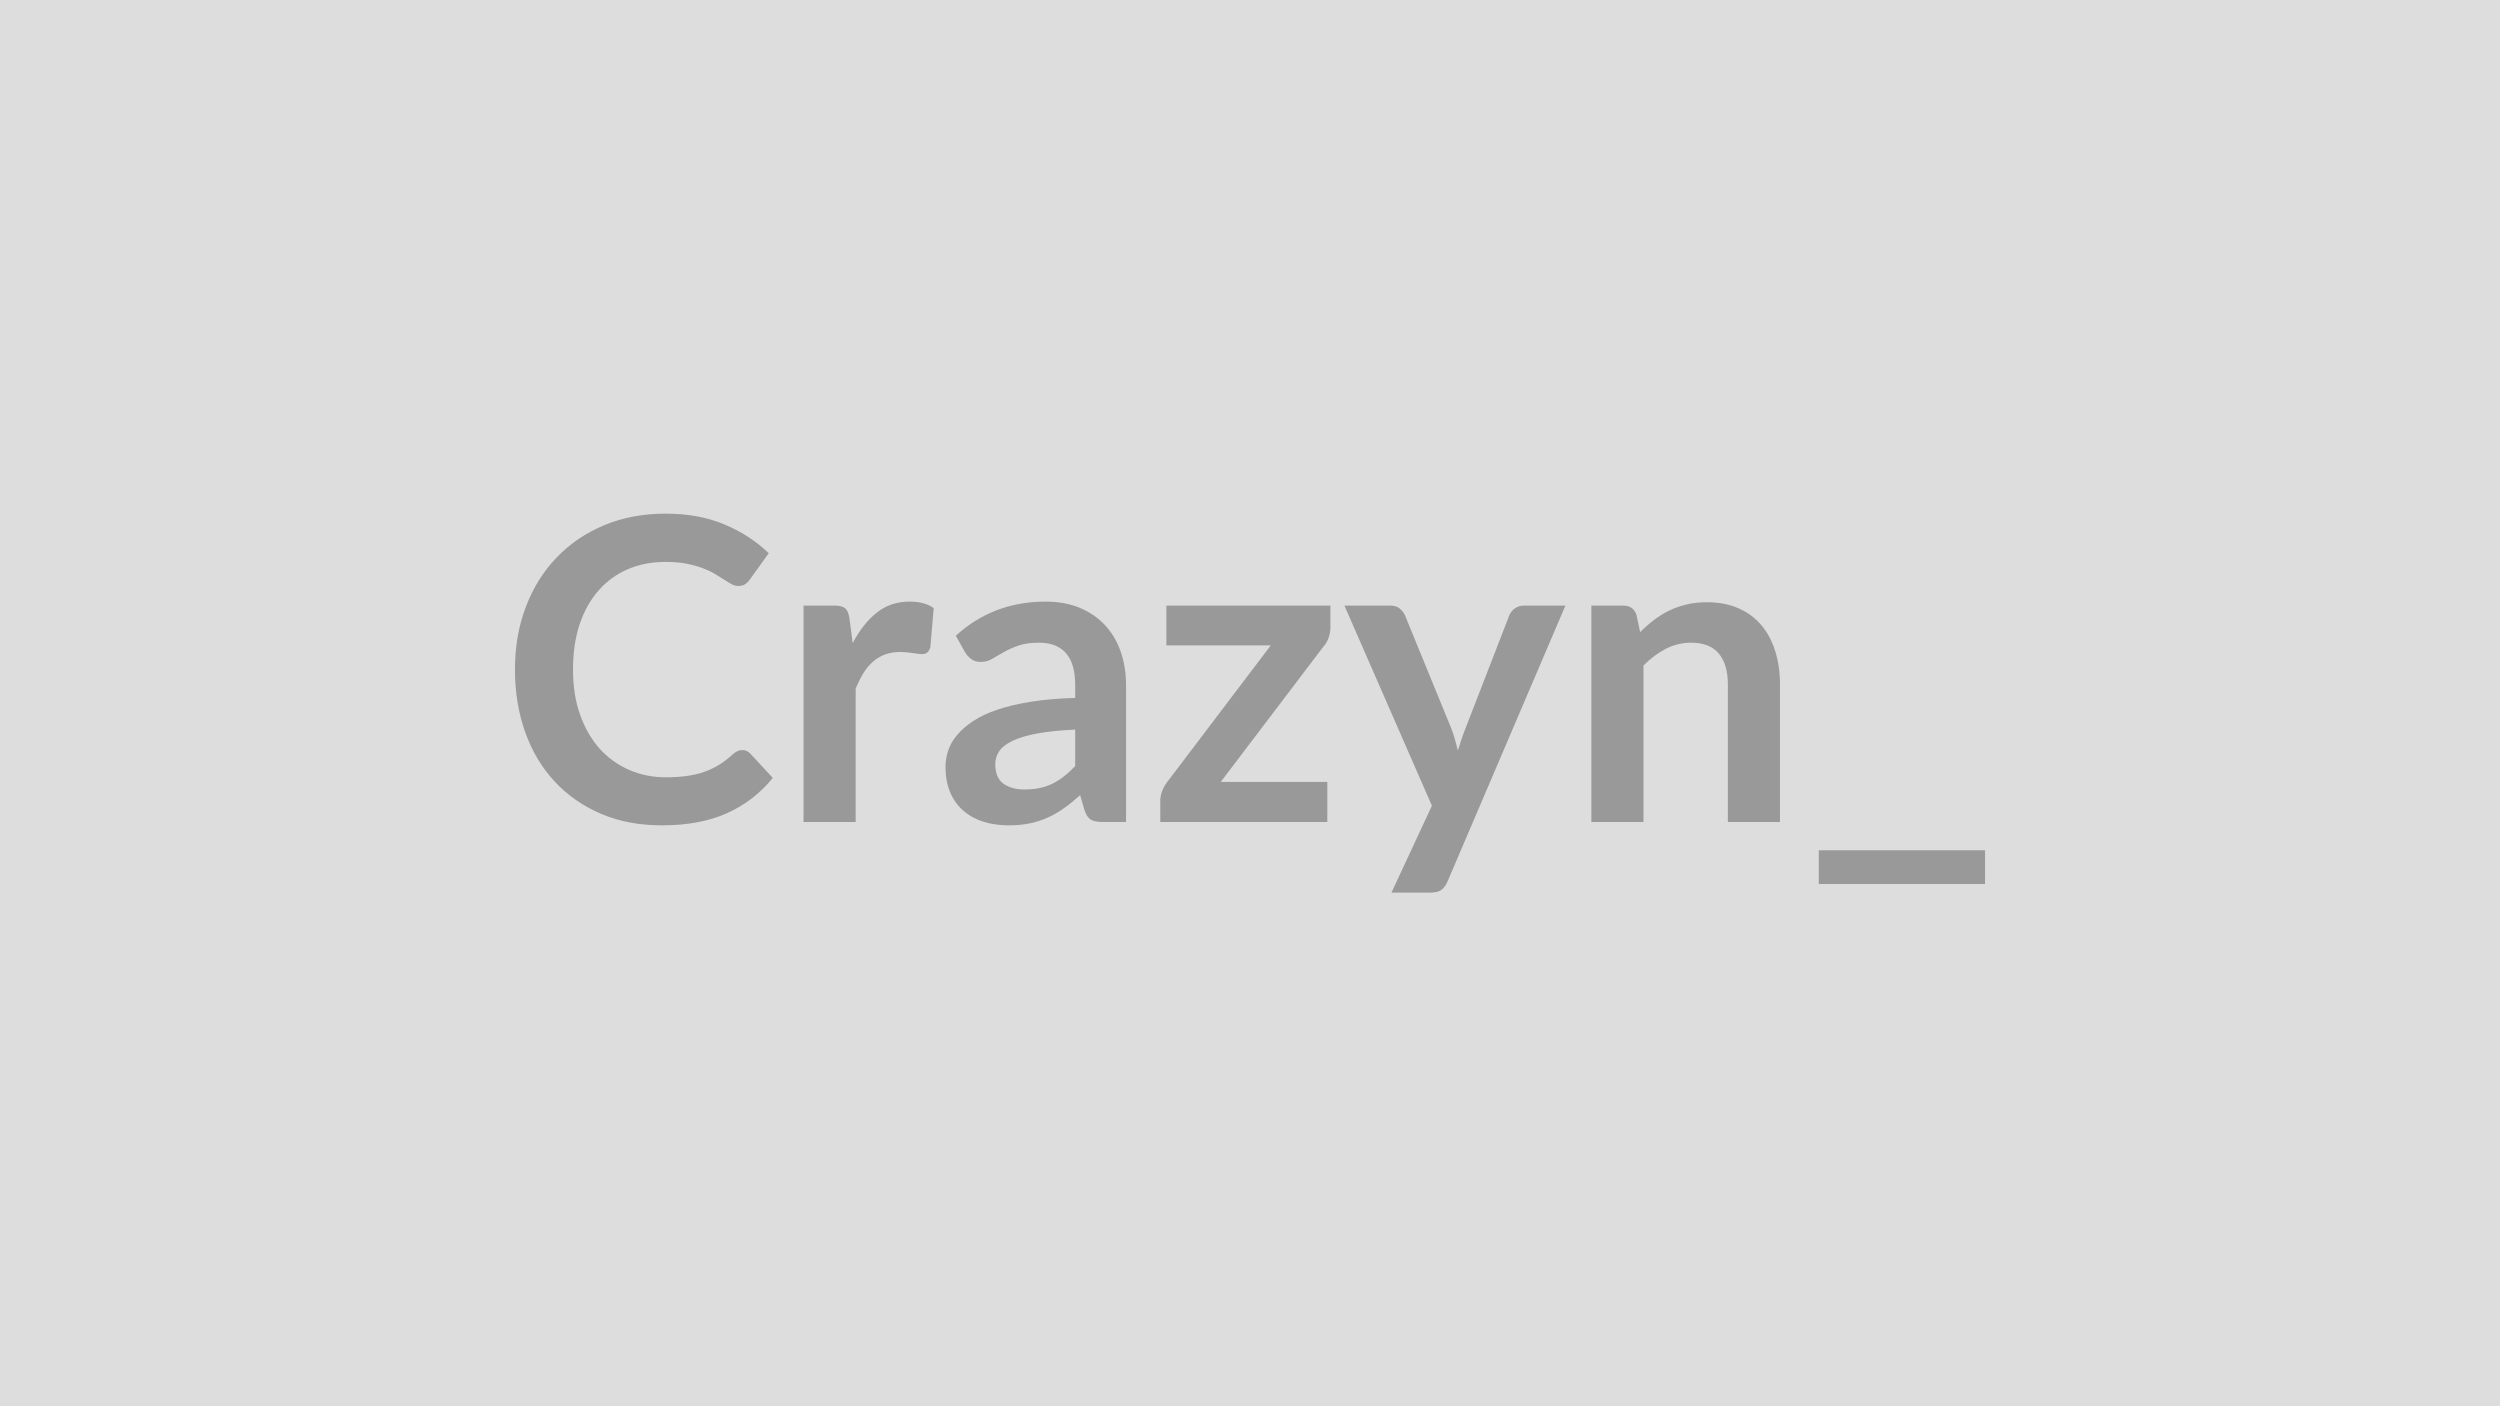 <svg xmlns="http://www.w3.org/2000/svg" width="320" height="180" viewBox="0 0 320 180"><rect width="100%" height="100%" fill="#DDDDDD"/><path fill="#999999" d="M94.995 96.005q.6 0 1.05.46l2.87 3.11q-2.38 2.94-5.85 4.51-3.47 1.56-8.33 1.56-4.35 0-7.81-1.48-3.47-1.49-5.93-4.13-2.46-2.65-3.77-6.32t-1.31-8.02q0-4.4 1.41-8.06 1.4-3.66 3.95-6.3 2.55-2.65 6.09-4.12t7.83-1.47q4.27 0 7.57 1.4 3.31 1.4 5.63 3.67l-2.43 3.38q-.21.32-.55.56-.34.25-.93.25-.41 0-.84-.23t-.94-.57q-.52-.34-1.19-.74-.68-.41-1.57-.74-.89-.34-2.06-.57-1.18-.23-2.72-.23-2.62 0-4.79.93t-3.74 2.7q-1.56 1.77-2.43 4.32-.86 2.55-.86 5.82 0 3.29.93 5.86.93 2.56 2.52 4.32 1.6 1.75 3.76 2.68 2.16.94 4.64.94 1.49 0 2.69-.17 1.2-.16 2.21-.51t1.92-.9q.9-.56 1.79-1.37.27-.24.57-.39t.62-.15m13.74-16.82.41 3.13q1.3-2.48 3.08-3.9 1.78-1.41 4.21-1.41 1.92 0 3.08.83l-.43 5q-.14.48-.4.69-.25.2-.68.2-.41 0-1.21-.14-.79-.13-1.55-.13-1.11 0-1.97.32-.86.33-1.55.93-.69.61-1.22 1.47-.52.87-.98 1.98v17.06h-6.67v-27.7h3.91q1.03 0 1.43.36.41.37.54 1.31m28.89 18.87v-4.67q-2.88.14-4.86.5-1.97.37-3.15.94-1.19.56-1.71 1.32-.51.75-.51 1.65 0 1.75 1.04 2.51 1.04.75 2.71.75 2.06 0 3.56-.74 1.49-.74 2.92-2.26m-14.09-14.55-1.19-2.13q4.78-4.37 11.5-4.37 2.43 0 4.35.79 1.92.8 3.24 2.22 1.32 1.41 2.01 3.38.69 1.98.69 4.32v17.5h-3.02q-.95 0-1.46-.28-.51-.29-.81-1.15l-.59-2q-1.06.95-2.06 1.66-1 .72-2.08 1.2-1.08.49-2.3.75-1.23.25-2.72.25-1.75 0-3.24-.47-1.48-.47-2.56-1.42-1.08-.94-1.68-2.35-.59-1.4-.59-3.26 0-1.06.35-2.1t1.15-1.98q.79-.95 2.06-1.78 1.27-.84 3.12-1.46t4.31-1.01 5.61-.48v-1.62q0-2.78-1.18-4.11-1.19-1.34-3.43-1.34-1.62 0-2.69.38t-1.88.85-1.47.85-1.47.38q-.7 0-1.19-.37-.48-.36-.78-.85m46.76-5.99v2.75q0 .7-.24 1.38-.24.67-.65 1.11l-13.15 17.33h13.64v5.13h-21.38v-2.78q0-.46.21-1.09.22-.64.65-1.21l13.28-17.52h-13.36v-5.1zm24.74 0h5.34l-15.09 35.31q-.3.71-.77 1.07t-1.44.36h-4.97l5.18-11.12-11.2-25.62h5.86q.78 0 1.22.38.45.37.67.86l5.88 14.36q.3.73.5 1.46t.39 1.49q.25-.76.49-1.5t.54-1.47l5.56-14.34q.22-.54.72-.89t1.12-.35m14.44 1.21.46 2.19q.84-.84 1.77-1.55.93-.72 1.97-1.22t2.23-.78 2.59-.28q2.27 0 4.02.77 1.76.77 2.93 2.16 1.18 1.39 1.78 3.32.61 1.93.61 4.25v17.63h-6.67v-17.63q0-2.54-1.16-3.93t-3.54-1.39q-1.72 0-3.24.78-1.51.79-2.86 2.14v20.03h-6.67v-27.7h4.08q1.3 0 1.7 1.21m23.33 30.11h21.28v4.32h-21.28z"/></svg>